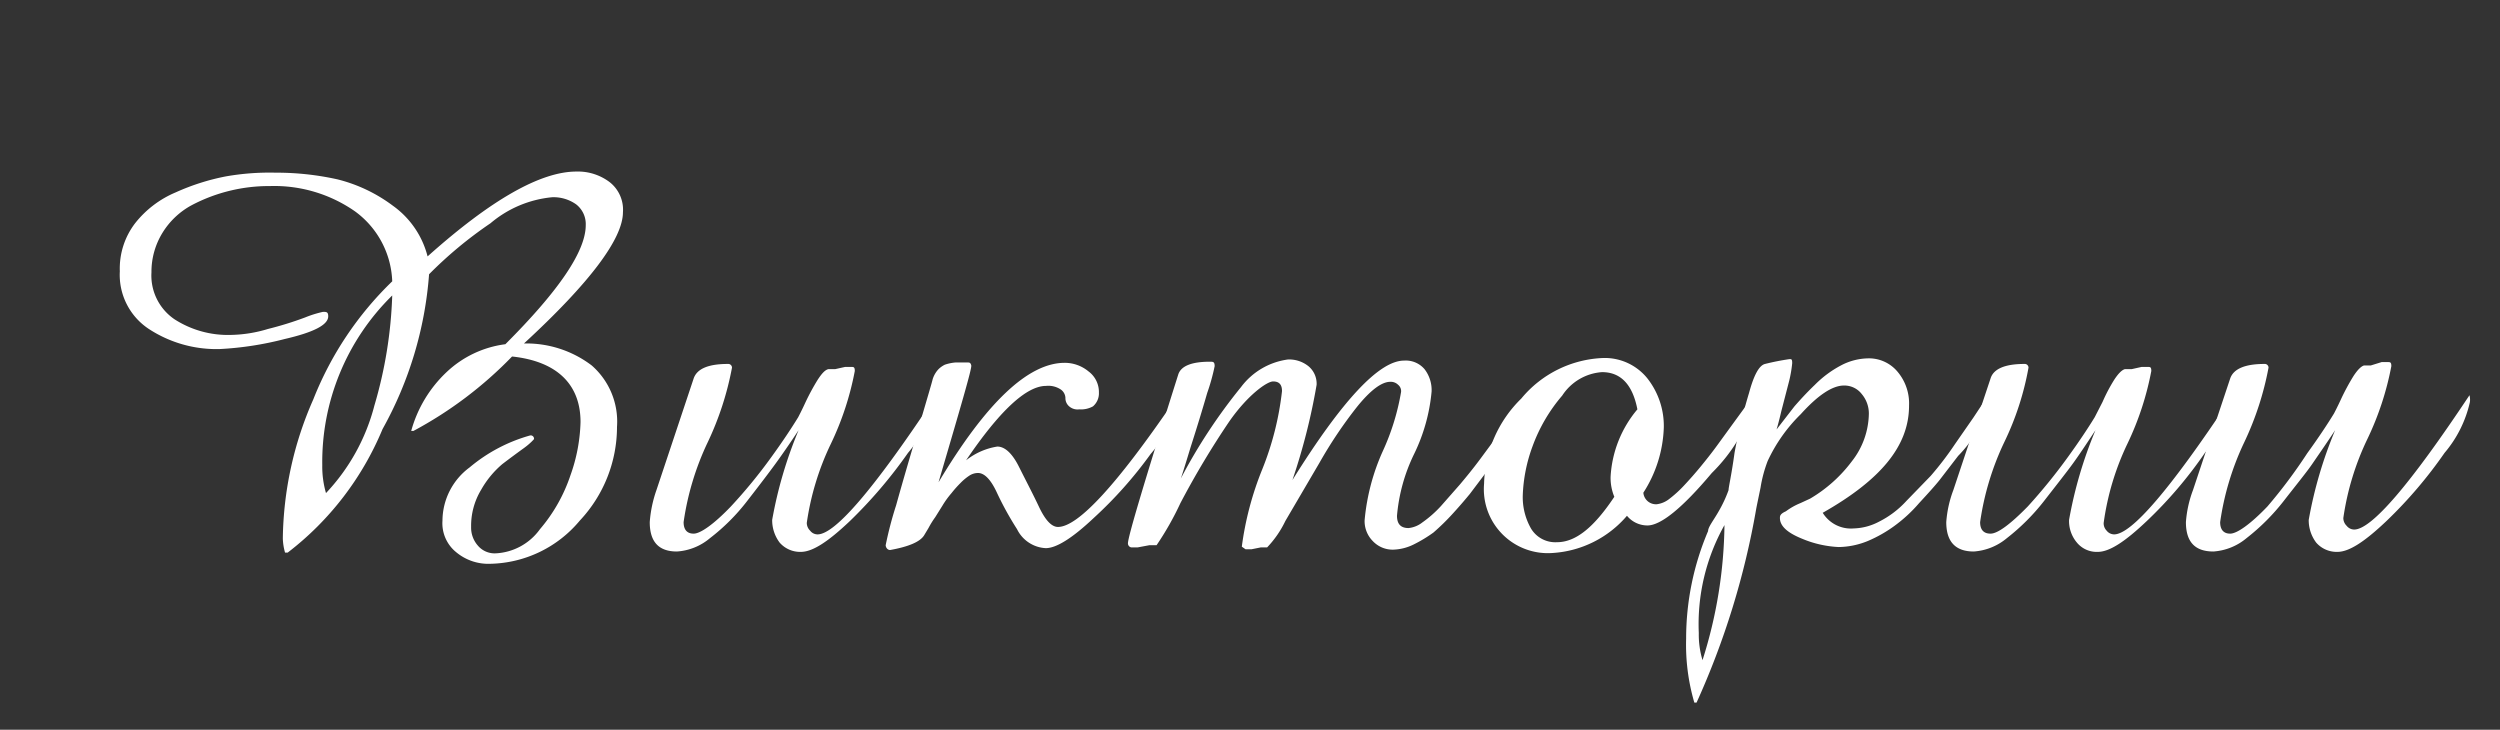 <?xml version="1.0" encoding="UTF-8"?> <svg xmlns="http://www.w3.org/2000/svg" width="67.18" height="19.61" viewBox="0 0 67.18 19.61"><rect x="0" y="0" width="67.18" height="19.61" fill="#333333" stroke="none"/> <defs> <style>.cls-1{fill:#fff;}</style> </defs> <g id="STORY_1" data-name="STORY 1"> <path class="cls-1" d="M16.74,5.7c0,.71-.88,1.89-2.66,3.53a2.9,2.9,0,0,1,1.82.59,2,2,0,0,1,.68,1.65,3.68,3.68,0,0,1-1,2.52,3.21,3.21,0,0,1-2.4,1.16,1.35,1.35,0,0,1-.92-.31,1,1,0,0,1-.37-.85,1.79,1.79,0,0,1,.73-1.43,4.34,4.34,0,0,1,1.63-.86h0a.09.09,0,0,1,.1.1s-.09.11-.27.24-.37.27-.58.43a2.53,2.53,0,0,0-.57.69,1.87,1.87,0,0,0-.27,1,.73.73,0,0,0,.18.5.59.59,0,0,0,.47.21,1.56,1.56,0,0,0,1.2-.65,4.35,4.35,0,0,0,.82-1.45,4.57,4.57,0,0,0,.27-1.43c0-1-.62-1.63-1.84-1.76a10.7,10.7,0,0,1-2.65,2l-.06,0A3.41,3.41,0,0,1,12,10a2.82,2.82,0,0,1,1.58-.75c1.44-1.44,2.16-2.5,2.16-3.2a.67.67,0,0,0-.26-.56,1.05,1.05,0,0,0-.64-.19A3,3,0,0,0,13.18,6a11,11,0,0,0-1.65,1.37,10.07,10.07,0,0,1-1.25,4.16,8.08,8.08,0,0,1-2.55,3.32H7.66a1.54,1.54,0,0,1-.06-.38,9.52,9.52,0,0,1,.82-3.74,9,9,0,0,1,2.12-3.17,2.43,2.43,0,0,0-1-1.88A3.79,3.79,0,0,0,7.25,5a4.45,4.45,0,0,0-2.11.52,2.08,2.08,0,0,0-.77.73,2,2,0,0,0-.3,1.07,1.42,1.42,0,0,0,.62,1.26A2.65,2.65,0,0,0,6.2,9a3.61,3.61,0,0,0,1-.16,9.07,9.07,0,0,0,1-.31,3,3,0,0,1,.48-.15c.09,0,.14,0,.14.12,0,.23-.39.43-1.17.61a8.68,8.68,0,0,1-1.75.27A3.32,3.32,0,0,1,4,8.84a1.74,1.74,0,0,1-.78-1.55A2,2,0,0,1,3.63,6a2.74,2.74,0,0,1,1.09-.83,6.06,6.06,0,0,1,1.35-.43A6.76,6.76,0,0,1,7.4,4.64a7.56,7.56,0,0,1,1.67.18,4.16,4.16,0,0,1,1.49.71,2.4,2.4,0,0,1,.93,1.36q2.55-2.28,4-2.28a1.41,1.41,0,0,1,.9.29A.94.94,0,0,1,16.74,5.7Zm-6.2,2.24A6.27,6.27,0,0,0,8.66,12.5a2.57,2.57,0,0,0,.1.75,5.38,5.38,0,0,0,1.3-2.35A11.73,11.73,0,0,0,10.54,7.94Z"></path> <path class="cls-1" d="M25.08,10.81a3.18,3.18,0,0,1-.68,1.36A12.59,12.59,0,0,1,22.84,14c-.58.55-1,.83-1.32.83a.73.73,0,0,1-.57-.25,1,1,0,0,1-.2-.61,11.38,11.38,0,0,1,.71-2.41c-.25.38-.46.68-.62.9s-.41.55-.76,1a5.44,5.44,0,0,1-1,1,1.53,1.53,0,0,1-.89.36c-.49,0-.73-.26-.73-.79a3.34,3.34,0,0,1,.18-.86l1-3c.09-.26.39-.39.92-.39a.1.1,0,0,1,.11.1,8.17,8.17,0,0,1-.65,2,7.44,7.44,0,0,0-.65,2.15c0,.2.09.31.27.31s.54-.25,1-.73a13.71,13.71,0,0,0,1.09-1.33c.29-.4.53-.76.72-1.07,0,0,.1-.19.2-.41a6.08,6.08,0,0,1,.32-.59c.11-.17.2-.27.29-.29l.18,0,.27-.06.16,0c.07,0,.1,0,.1.11a7.92,7.92,0,0,1-.64,1.95,7.28,7.28,0,0,0-.65,2.13.29.29,0,0,0,.09.21.25.25,0,0,0,.2.1q.7,0,3.1-3.61A.48.48,0,0,1,25.08,10.81Z"></path> <path class="cls-1" d="M31.59,10.91a3.06,3.06,0,0,1-.67,1.29,11.22,11.22,0,0,1-1.53,1.72q-.86.81-1.29.81a.91.91,0,0,1-.77-.51,8.48,8.48,0,0,1-.55-1c-.16-.34-.33-.51-.5-.51a.43.43,0,0,0-.23.07,1.41,1.41,0,0,0-.24.2,2.91,2.91,0,0,0-.24.27,2.36,2.36,0,0,0-.24.33l-.2.32a2.45,2.45,0,0,0-.18.29l-.12.2c-.11.17-.41.3-.91.39-.08,0-.12-.08-.12-.13a9.76,9.76,0,0,1,.28-1.07c.18-.65.39-1.36.62-2.14s.35-1.19.36-1.24a.69.69,0,0,1,.16-.28.67.67,0,0,1,.17-.12,1.22,1.22,0,0,1,.29-.06l.31,0c.06,0,.09,0,.11.08s-.29,1.13-.88,3.14q1.92-3.21,3.39-3.21a1,1,0,0,1,.64.23.69.69,0,0,1,.28.57.46.46,0,0,1-.16.37A.66.66,0,0,1,29,11a.34.34,0,0,1-.29-.1.29.29,0,0,1-.08-.21.29.29,0,0,0-.12-.22.6.6,0,0,0-.4-.1c-.53,0-1.25.67-2.15,2A1.8,1.8,0,0,1,26.8,12c.2,0,.4.18.58.54s.37.72.54,1.08.34.54.51.54q.81,0,3.13-3.4A.81.81,0,0,1,31.59,10.91Z"></path> <path class="cls-1" d="M41,10.94a3,3,0,0,1-.74,1.31l-.33.45-.43.57c-.09.11-.24.29-.45.52a6.13,6.13,0,0,1-.53.52,3.71,3.71,0,0,1-.53.32,1.32,1.32,0,0,1-.55.14.73.73,0,0,1-.55-.23.76.76,0,0,1-.22-.56,5.76,5.76,0,0,1,.49-1.86,6.31,6.31,0,0,0,.49-1.59.22.22,0,0,0-.08-.19.28.28,0,0,0-.21-.08c-.23,0-.53.22-.9.68a11.86,11.86,0,0,0-1,1.49L34.54,14a2.73,2.73,0,0,1-.49.71l-.17,0-.25.05h-.16l-.1-.07a8.44,8.44,0,0,1,.55-2.08,8,8,0,0,0,.53-2.1c0-.18-.08-.26-.24-.26s-.68.36-1.18,1.08a23,23,0,0,0-1.31,2.19,8,8,0,0,1-.64,1.13l-.19,0-.32.06-.17,0a.11.11,0,0,1-.09-.11q0-.26,1.35-4.53c.07-.23.35-.35.85-.35.09,0,.13,0,.13.12a5.49,5.49,0,0,1-.2.72q-.19.66-.45,1.47c-.16.53-.25.81-.26.83a14.7,14.7,0,0,1,1.62-2.46,1.89,1.89,0,0,1,1.26-.74.83.83,0,0,1,.55.18.61.61,0,0,1,.22.5,16.69,16.69,0,0,1-.65,2.56q2-3.21,3-3.21a.66.66,0,0,1,.55.23.92.92,0,0,1,.19.6A4.82,4.82,0,0,1,38,12.2a4.7,4.7,0,0,0-.46,1.66c0,.22.1.33.31.33a.72.72,0,0,0,.37-.15,3.08,3.08,0,0,0,.5-.44l.51-.58c.16-.19.35-.42.55-.69l.48-.65c.11-.16.25-.35.4-.58l.25-.35A.81.81,0,0,1,41,10.94Z"></path> <path class="cls-1" d="M47.15,10.81A4.49,4.49,0,0,1,46,12.71c-.79.94-1.37,1.41-1.73,1.41a.71.71,0,0,1-.55-.26,2.86,2.86,0,0,1-2,1A1.72,1.72,0,0,1,39.88,13a3.31,3.31,0,0,1,1-2.29,3,3,0,0,1,2.21-1.09,1.47,1.47,0,0,1,1.18.55,2.07,2.07,0,0,1,.44,1.31,3.43,3.43,0,0,1-.55,1.76.34.34,0,0,0,.36.31.67.67,0,0,0,.32-.13,3.17,3.17,0,0,0,.41-.37c.15-.16.3-.33.44-.5s.3-.37.46-.59l.4-.55.35-.48.21-.31,0,0a.14.14,0,0,0,0,.07ZM44,11c-.13-.67-.45-1-.95-1a1.39,1.39,0,0,0-1.07.63A4.41,4.41,0,0,0,41.18,12a4.2,4.2,0,0,0-.26,1.31,1.7,1.7,0,0,0,.22.89.76.76,0,0,0,.7.37c.51,0,1-.41,1.54-1.22a1.33,1.33,0,0,1-.1-.54A3.07,3.07,0,0,1,44,11Z"></path> <path class="cls-1" d="M53.46,10.78a3.32,3.32,0,0,1-.84,1.47l-.5.65c-.12.15-.3.35-.55.62a3.92,3.92,0,0,1-.66.61,3.57,3.57,0,0,1-.7.4,2.13,2.13,0,0,1-.8.17,2.88,2.88,0,0,1-1-.23c-.39-.16-.58-.34-.58-.55,0-.05,0-.11.16-.18a1.75,1.75,0,0,1,.39-.22l.26-.12a3.81,3.81,0,0,0,1.12-1,2.12,2.12,0,0,0,.46-1.29.81.81,0,0,0-.19-.52.59.59,0,0,0-.48-.23c-.31,0-.7.26-1.16.77a4.27,4.27,0,0,0-.89,1.26,3.55,3.55,0,0,0-.19.71c-.07.34-.11.53-.12.59a21.46,21.46,0,0,1-1.6,5.19h-.06a5.53,5.53,0,0,1-.22-1.72,7.36,7.36,0,0,1,.59-2.89c0-.11.15-.29.29-.54a3.41,3.41,0,0,0,.26-.56c0-.08.08-.41.16-1A14.67,14.67,0,0,1,47,10.56c.13-.48.27-.74.43-.78a6.68,6.68,0,0,1,.66-.13c.05,0,.07,0,.07.11a3.37,3.37,0,0,1-.08.47l-.21.81c-.07.3-.12.47-.13.5l.48-.62c.14-.16.32-.36.55-.58a2.88,2.88,0,0,1,.7-.52,1.61,1.61,0,0,1,.72-.19A1,1,0,0,1,51,10a1.32,1.32,0,0,1,.3.9c0,1.09-.77,2-2.32,2.88a.89.89,0,0,0,.83.42,1.54,1.54,0,0,0,.68-.18,2.53,2.53,0,0,0,.74-.56l.65-.67a8.52,8.52,0,0,0,.65-.85l.5-.72.41-.62A.4.4,0,0,1,53.46,10.78Zm-7.12,3.33a5.44,5.44,0,0,0-.69,2.9,2.39,2.39,0,0,0,.1.73A12.41,12.41,0,0,0,46.34,14.11Z"></path> <path class="cls-1" d="M59.93,10.81a3.18,3.18,0,0,1-.68,1.36A11.44,11.44,0,0,1,57.69,14c-.58.55-1,.83-1.32.83a.69.69,0,0,1-.56-.25.9.9,0,0,1-.21-.61,11.38,11.38,0,0,1,.71-2.41c-.25.38-.45.68-.61.9s-.42.55-.77,1a5.73,5.73,0,0,1-1,1,1.55,1.55,0,0,1-.89.36c-.49,0-.74-.26-.74-.79a3.06,3.06,0,0,1,.19-.86l1-3c.08-.26.39-.39.91-.39a.1.1,0,0,1,.11.1,7.7,7.7,0,0,1-.65,2,7.44,7.44,0,0,0-.65,2.15c0,.2.09.31.28.31s.53-.25,1-.73a15.11,15.11,0,0,0,1.08-1.33c.29-.4.53-.76.72-1.07l.21-.41a4.53,4.53,0,0,1,.31-.59c.11-.17.21-.27.29-.29l.18,0,.27-.06.16,0c.07,0,.1,0,.1.11a7.92,7.92,0,0,1-.64,1.95,7.15,7.15,0,0,0-.64,2.13.28.28,0,0,0,.08.21.26.26,0,0,0,.2.1q.7,0,3.1-3.61A.48.48,0,0,1,59.93,10.81Z"></path> <path class="cls-1" d="M66.37,10.81a3.18,3.18,0,0,1-.68,1.36A12,12,0,0,1,64.13,14c-.58.55-1,.83-1.32.83a.73.73,0,0,1-.57-.25,1,1,0,0,1-.2-.61,11.38,11.38,0,0,1,.71-2.41c-.25.38-.46.68-.61.9s-.42.55-.77,1a5.73,5.73,0,0,1-1,1,1.55,1.55,0,0,1-.89.36c-.5,0-.74-.26-.74-.79a3.06,3.06,0,0,1,.19-.86l1-3c.09-.26.4-.39.92-.39a.1.1,0,0,1,.11.1,8.17,8.17,0,0,1-.65,2,7.44,7.44,0,0,0-.65,2.15c0,.2.09.31.27.31s.54-.25,1-.73A13.71,13.71,0,0,0,62,12.18c.29-.4.53-.76.72-1.07,0,0,.1-.19.2-.41a6.08,6.08,0,0,1,.32-.59c.11-.17.21-.27.29-.29l.18,0L64,9.73l.16,0c.07,0,.1,0,.1.11a7.92,7.92,0,0,1-.64,1.95,7.28,7.28,0,0,0-.65,2.13.29.29,0,0,0,.09.21.26.26,0,0,0,.2.1q.7,0,3.1-3.61A.48.48,0,0,1,66.37,10.81Z"></path> </g> </svg> 